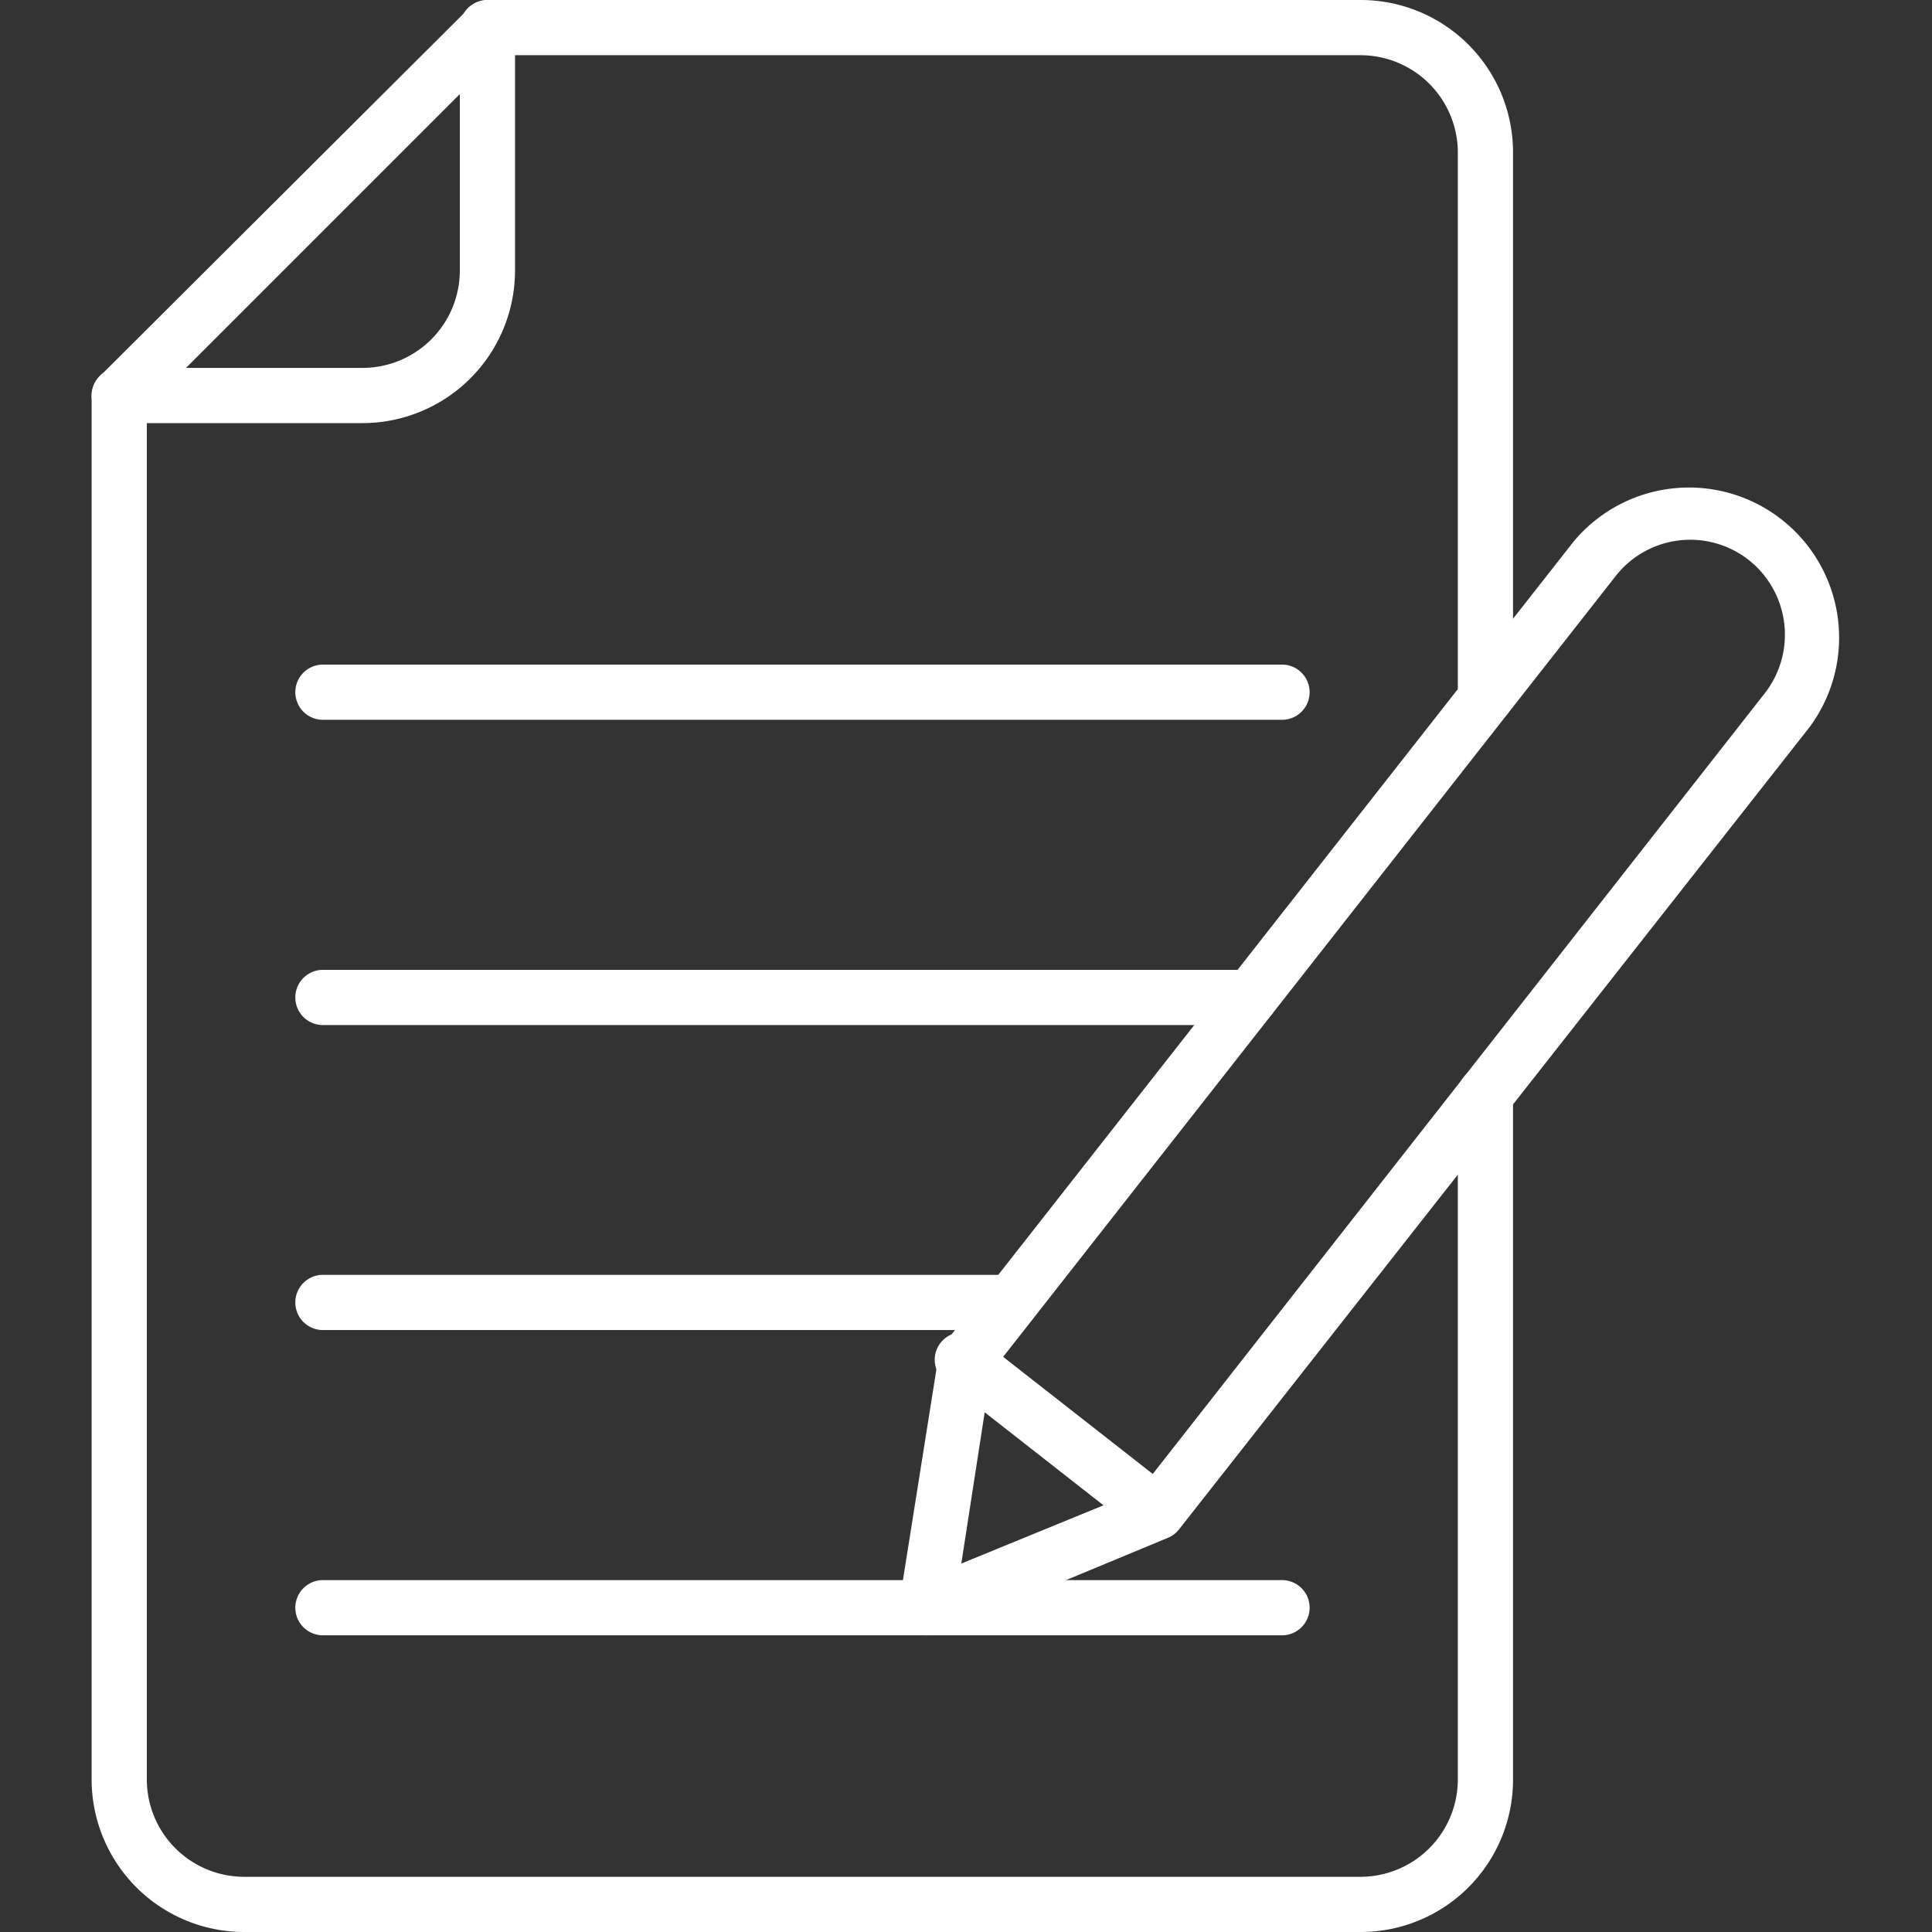 <svg height='100px' width='100px'  fill="#ffffff" xmlns="http://www.w3.org/2000/svg" viewBox="0 0 70 70" x="0px" y="0px"><rect x="0" y="0" width="70" height="70" fill="#333333" stroke="none"/><title>Games</title><path d="M49.3,70H8.84a5.53,5.53,0,0,1-5.52-5.52V14.33a1,1,0,0,1,.3-.7L17,.29A1,1,0,0,1,17.66,0H49.3a5.52,5.52,0,0,1,5.52,5.52V25.26a1,1,0,0,1-2,0V5.52A3.53,3.53,0,0,0,49.3,2H18.07L5.32,14.75V64.48A3.53,3.53,0,0,0,8.84,68H49.3a3.53,3.53,0,0,0,3.52-3.52V39.64a1,1,0,0,1,2,0V64.48A5.52,5.52,0,0,1,49.3,70Z"></path><path d="M13.13,15.33H4.32a1,1,0,0,1,0-2h8.81a3.53,3.53,0,0,0,3.53-3.52V1a1,1,0,0,1,2,0V9.81A5.53,5.53,0,0,1,13.13,15.33Z"></path><path d="M46.45,26.08H11.7a1,1,0,0,1,0-2H46.45a1,1,0,0,1,0,2Z"></path><path d="M45.29,37.14H11.7a1,1,0,0,1,0-2H45.29a1,1,0,1,1,0,2Z"></path><path d="M36.61,48.19H11.7a1,1,0,0,1,0-2H36.61a1,1,0,0,1,0,2Z"></path><path d="M46.45,59.25H11.7a1,1,0,0,1,0-2H46.45a1,1,0,0,1,0,2Z"></path><path d="M33.58,59.25a1,1,0,0,1-1-1.15L34,49.16a1,1,0,0,1,.2-.46L57,19.64a5.44,5.44,0,0,1,8.56,6.71L42.72,55.41a1,1,0,0,1-.41.31L34,59.17A1,1,0,0,1,33.58,59.25Zm2.32-9.52-1.07,6.92L41.3,54,63.94,25.12a3.45,3.45,0,0,0-.58-4.83,3.43,3.43,0,0,0-4.82.58Zm6,5.06h0Z"></path><path d="M41.93,55.79a1,1,0,0,1-.62-.21l-7-5.48a1,1,0,1,1,1.23-1.57l7,5.48a1,1,0,0,1-.62,1.78Z"></path></svg>